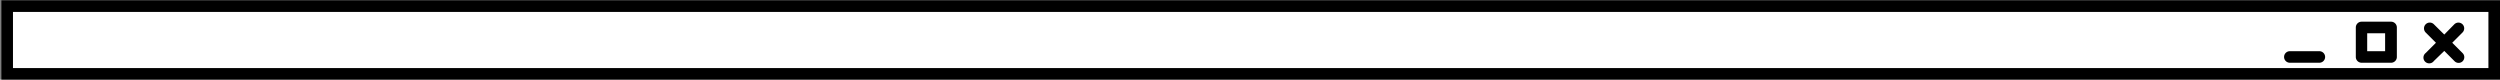 <svg xmlns="http://www.w3.org/2000/svg" viewBox="0 0 628 20"><rect x="0" y="0" width="628" height="20" fill="#808080" stroke="none"/><defs><style>.cls-1{fill:#fff;}</style></defs><g id="Layer_2" data-name="Layer 2"><rect class="cls-1" x="2" y="2" width="624" height="16"/><path d="M625.09,3v14.1H3.26V3H625.09M628,.09H.35V20H628V.09Z"/><path d="M616,10.74l2.58-2.58a1.45,1.45,0,1,0-2.05-2.06L614,8.68,611.39,6.1a1.45,1.45,0,0,0-2.06,0,1.47,1.47,0,0,0,0,2.06l2.58,2.58-2.58,2.58a1.45,1.45,0,1,0,2.06,2L614,12.79l2.58,2.58a1.44,1.44,0,0,0,2.05,0,1.44,1.44,0,0,0,0-2Z"/><path d="M600.64,15.76h-7.41a1.45,1.45,0,0,1-1.45-1.45V6.9a1.45,1.45,0,0,1,1.45-1.45h7.41a1.45,1.45,0,0,1,1.45,1.45v7.41A1.45,1.45,0,0,1,600.64,15.76Zm-6-2.9h4.5V8.36h-4.5Z"/><path d="M582.62,15.76h-7.41a1.45,1.45,0,0,1,0-2.9h7.41a1.45,1.45,0,1,1,0,2.9Z"/></g></svg>